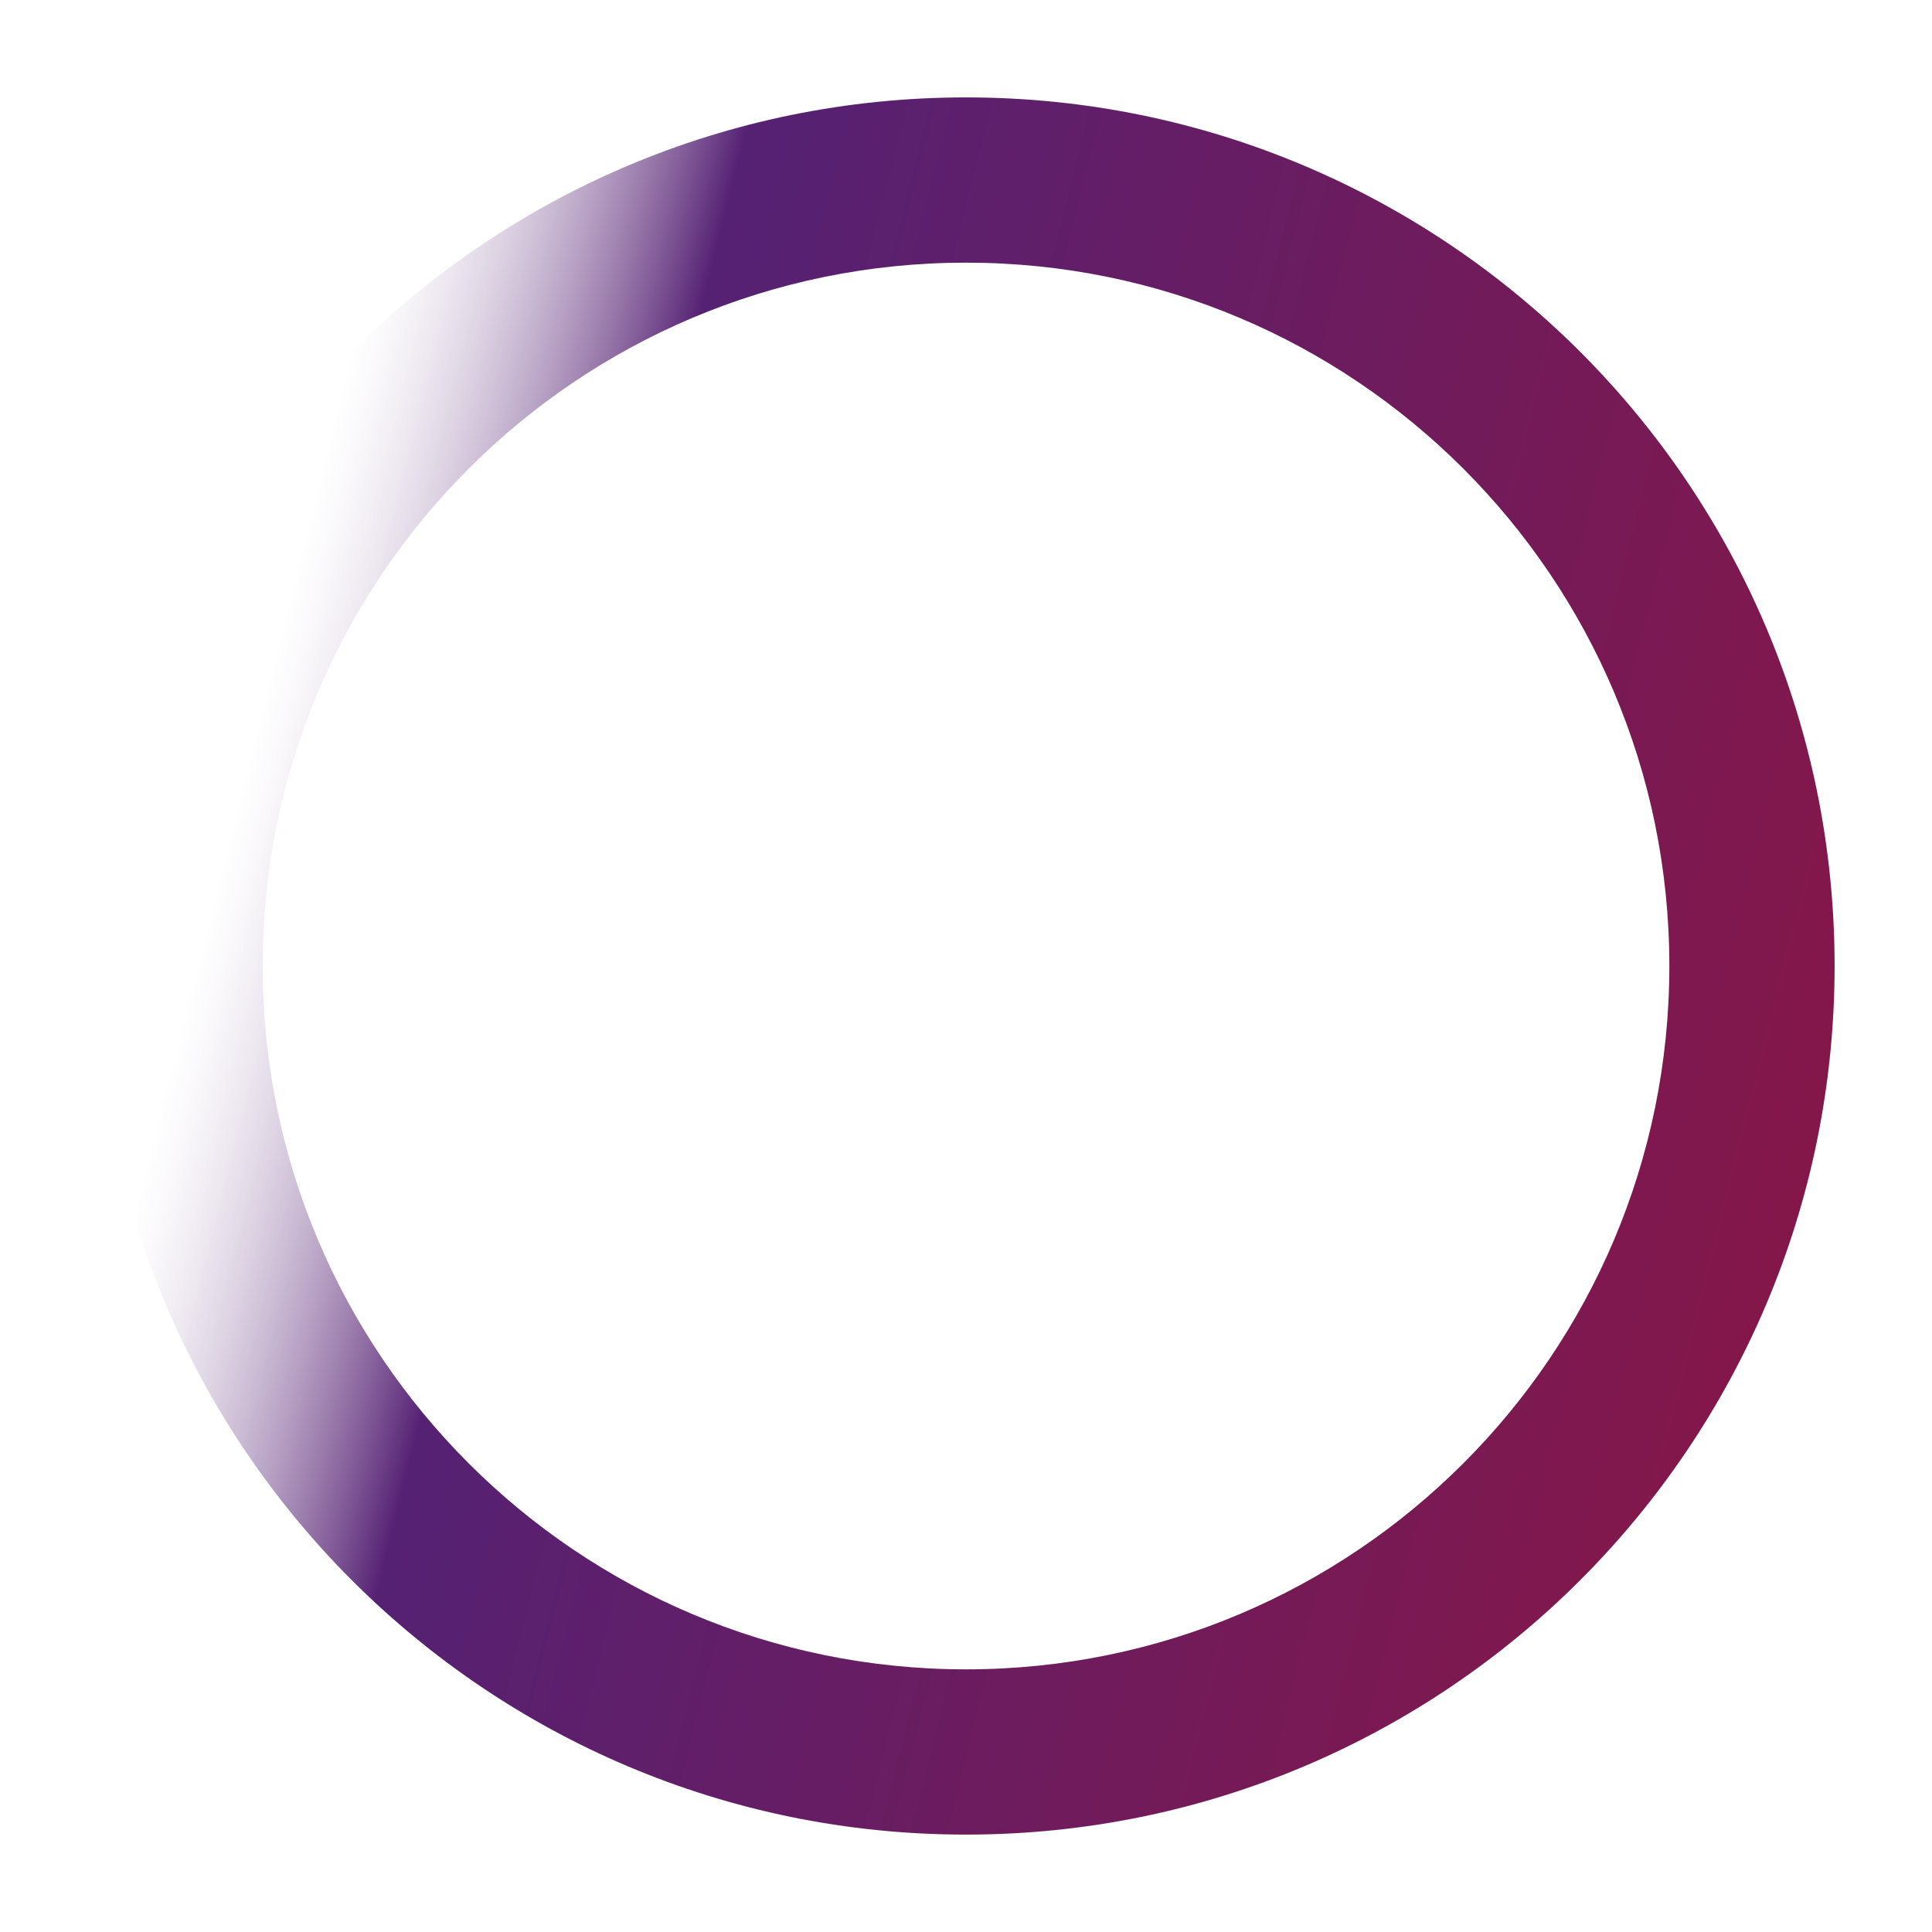 <?xml version="1.0" encoding="UTF-8"?> <svg xmlns="http://www.w3.org/2000/svg" width="1805" height="1805" viewBox="0 0 1805 1805" fill="none"><g filter="url(#filter0_f_4_432)"><path d="M1714 902.5C1714 1350.68 1350.68 1714 902.5 1714C454.321 1714 91 1350.68 91 902.5C91 454.321 454.321 91 902.5 91C1350.68 91 1714 454.321 1714 902.5ZM245.389 902.5C245.389 1265.41 539.588 1559.61 902.5 1559.61C1265.41 1559.61 1559.61 1265.41 1559.61 902.5C1559.61 539.588 1265.41 245.389 902.5 245.389C539.588 245.389 245.389 539.588 245.389 902.5Z" fill="url(#paint0_linear_4_432)"></path></g><defs><filter id="filter0_f_4_432" x="0.933" y="0.933" width="1803.13" height="1803.13" filterUnits="userSpaceOnUse" color-interpolation-filters="sRGB"><feFlood flood-opacity="0" result="BackgroundImageFix"></feFlood><feBlend mode="normal" in="SourceGraphic" in2="BackgroundImageFix" result="shape"></feBlend><feGaussianBlur stdDeviation="45.033" result="effect1_foregroundBlur_4_432"></feGaussianBlur></filter><linearGradient id="paint0_linear_4_432" x1="150.444" y1="1034" x2="1605.02" y2="1401.02" gradientUnits="userSpaceOnUse"><stop stop-color="white" stop-opacity="0.31"></stop><stop offset="0.205" stop-color="#552173"></stop><stop offset="1" stop-color="#84174A"></stop></linearGradient></defs></svg> 